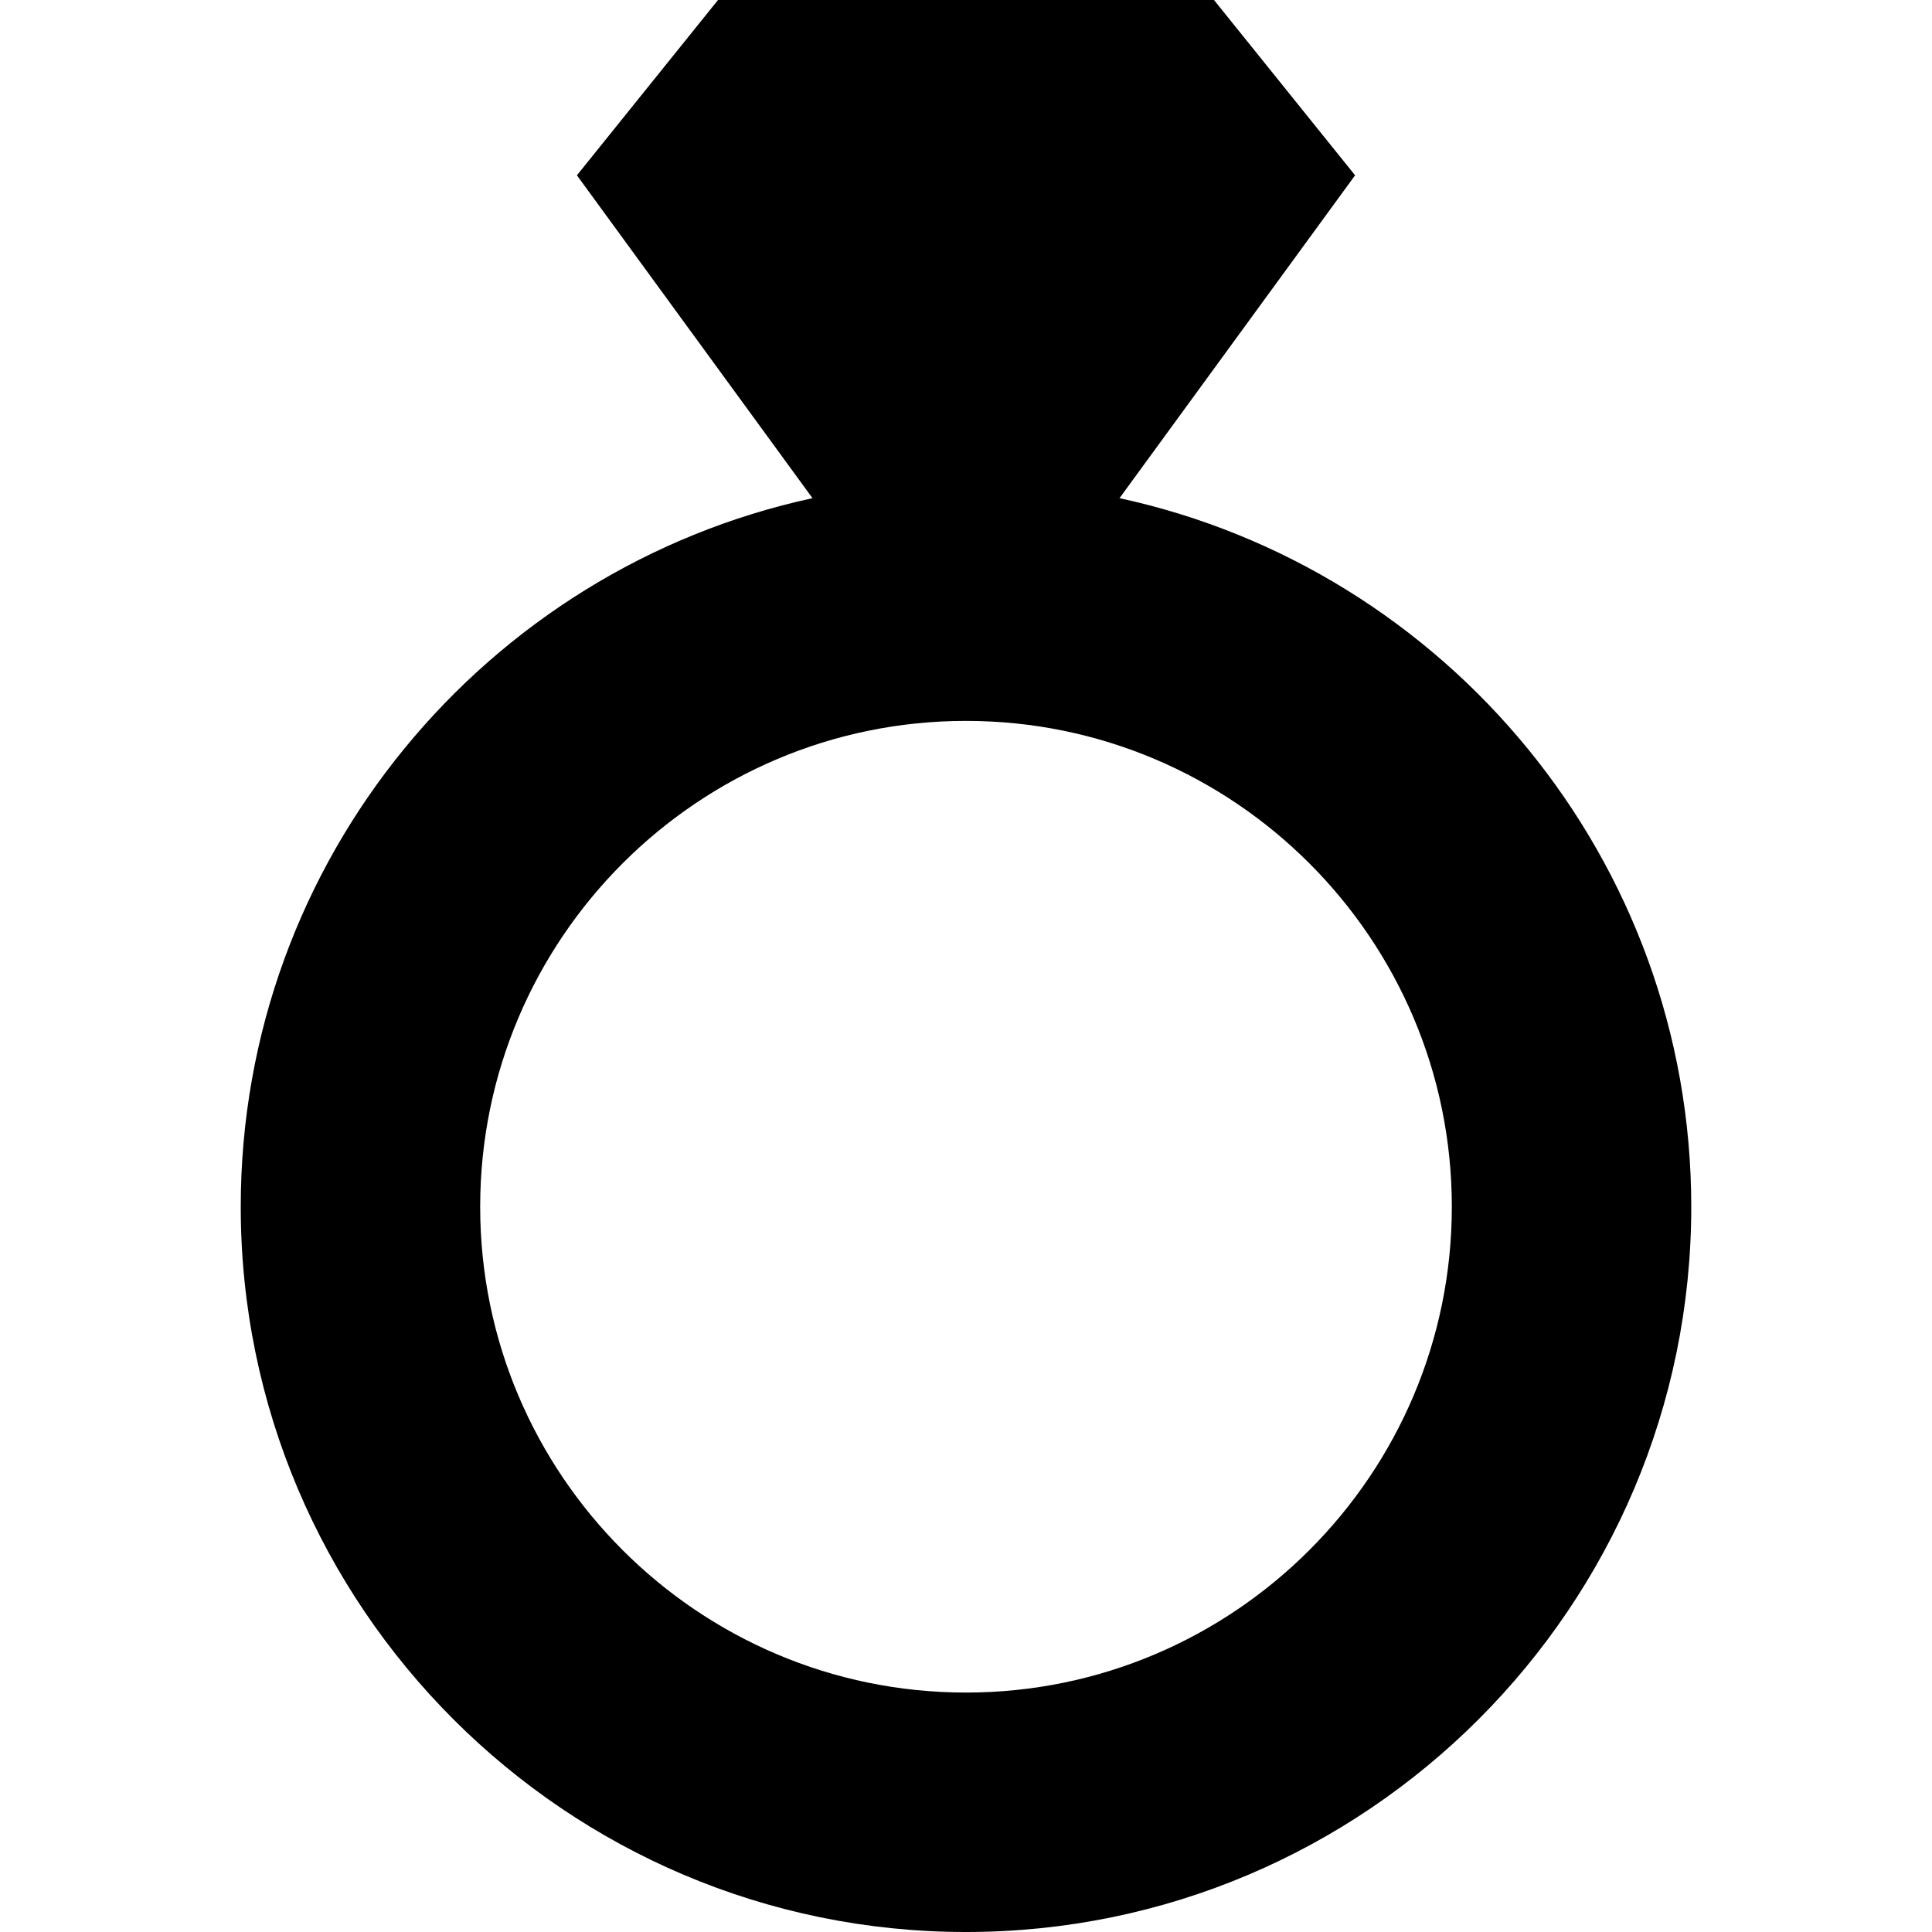<?xml version="1.0" encoding="iso-8859-1"?>
<!-- Uploaded to: SVG Repo, www.svgrepo.com, Generator: SVG Repo Mixer Tools -->
<!DOCTYPE svg PUBLIC "-//W3C//DTD SVG 1.1//EN" "http://www.w3.org/Graphics/SVG/1.1/DTD/svg11.dtd">
<svg fill="#000000" version="1.1" id="Capa_1" xmlns="http://www.w3.org/2000/svg" xmlns:xlink="http://www.w3.org/1999/xlink" 
	 width="800px" height="800px" viewBox="0 0 299.493 299.492"
	 xml:space="preserve">
<g>
	<g>
		<path d="M173.545,77.224l36.516-50.049L188.189,0h-36.454h-3.977h-36.454L89.432,27.175l36.519,50.049
			c-50.595,10.955-88.631,56.015-88.631,109.841c0,61.987,50.438,112.428,112.428,112.428c61.992,0,112.427-50.44,112.427-112.428
			C262.173,133.238,224.135,88.178,173.545,77.224z M149.747,262.375c-41.529,0-75.311-33.781-75.311-75.311
			c0-41.531,33.782-75.313,75.311-75.313c41.528,0,75.311,33.782,75.311,75.313C225.057,228.594,191.275,262.375,149.747,262.375z"
			/>
	</g>
</g>
</svg>